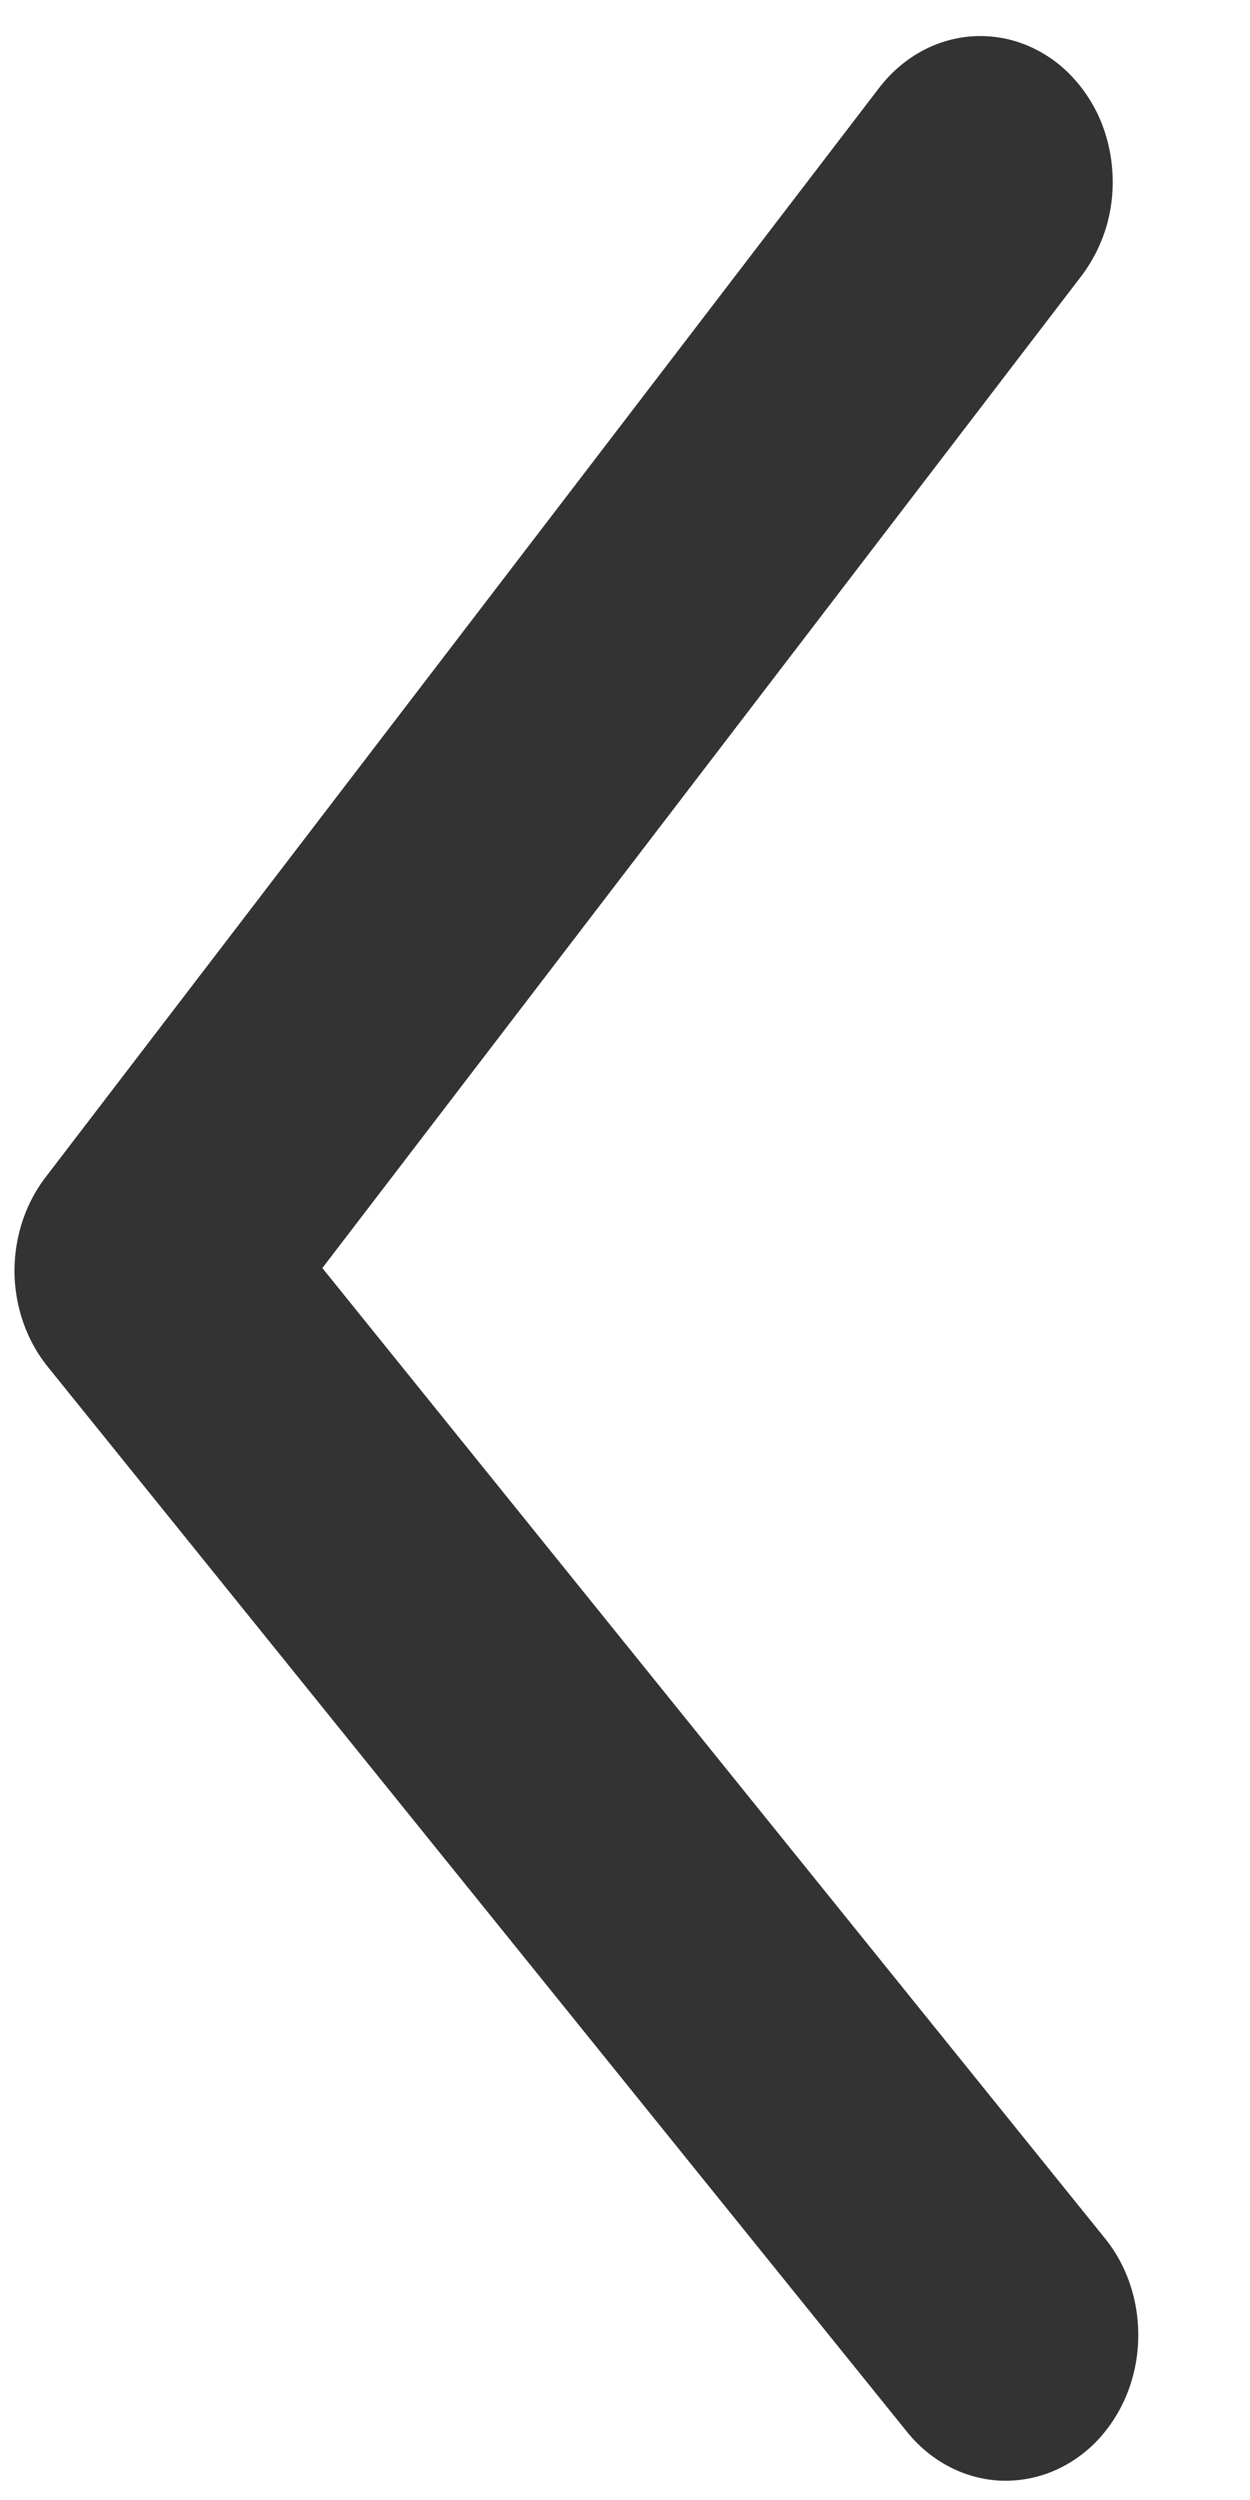 <svg width="9" height="18" viewBox="0 0 9 18" fill="none" xmlns="http://www.w3.org/2000/svg">
    <path d="M0.109 9.253C0.13 9.474 0.213 9.681 0.348 9.846L6.531 17.51C6.614 17.613 6.715 17.697 6.828 17.757C6.941 17.817 7.063 17.852 7.188 17.86C7.313 17.867 7.438 17.848 7.556 17.803C7.674 17.758 7.783 17.687 7.877 17.596C7.97 17.504 8.046 17.393 8.101 17.269C8.155 17.145 8.187 17.01 8.194 16.873C8.201 16.735 8.184 16.597 8.143 16.467C8.102 16.337 8.038 16.217 7.954 16.114L2.321 9.13L7.787 1.986C7.867 1.88 7.928 1.759 7.967 1.628C8.005 1.496 8.019 1.358 8.008 1.221C7.998 1.084 7.963 0.95 7.906 0.827C7.848 0.705 7.769 0.596 7.674 0.507C7.578 0.418 7.468 0.351 7.348 0.309C7.229 0.267 7.104 0.252 6.979 0.263C6.854 0.275 6.733 0.313 6.622 0.376C6.51 0.44 6.412 0.526 6.331 0.631L0.332 8.471C0.249 8.578 0.186 8.703 0.148 8.837C0.11 8.972 0.096 9.113 0.109 9.253Z" fill="#333333"/>
</svg>

